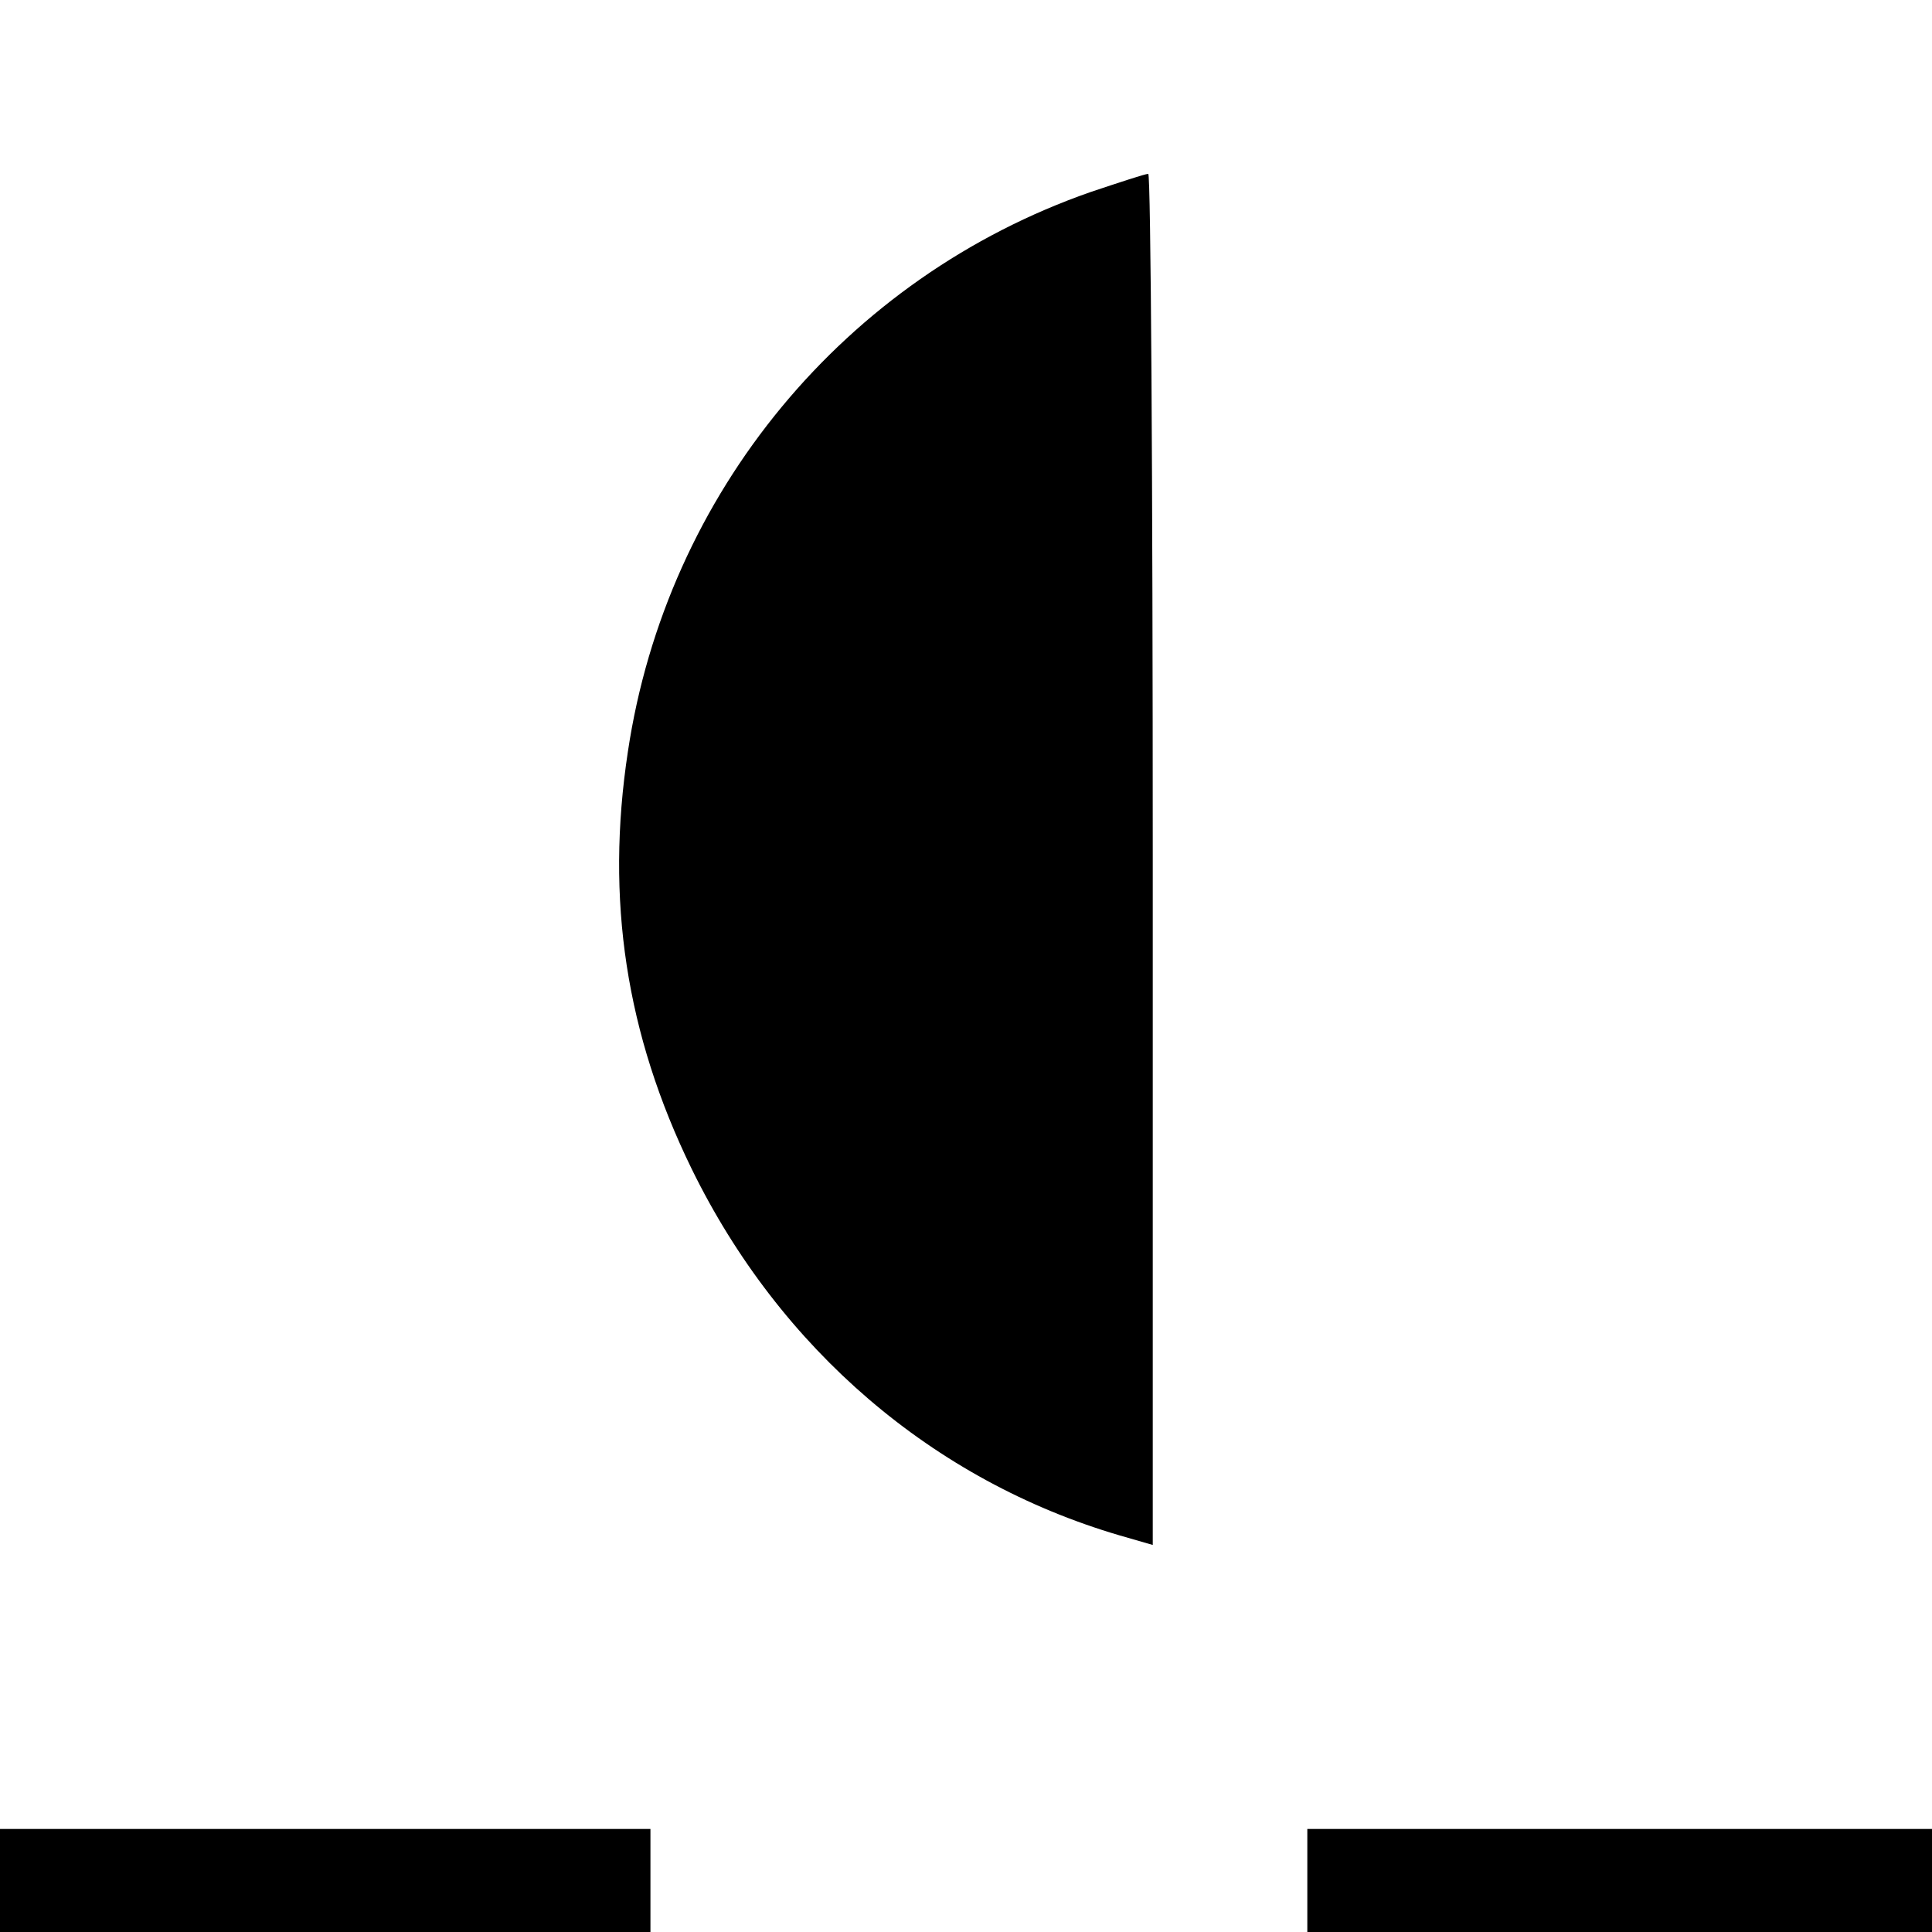 <?xml version="1.0" standalone="no"?>
<!DOCTYPE svg PUBLIC "-//W3C//DTD SVG 20010904//EN"
 "http://www.w3.org/TR/2001/REC-SVG-20010904/DTD/svg10.dtd">
<svg version="1.0" xmlns="http://www.w3.org/2000/svg"
 width="300pt" height="300pt" viewBox="0 0 300 300"
 preserveAspectRatio="xMidYMid meet">
<g transform="translate(0,300) scale(0.1,-0.1)"
fill="#000000" stroke="none">
<path d="M1694 2702 c-382 -133 -659 -468 -719 -869 -35 -230 -3 -439 99 -648
137 -280 375 -484 664 -569 l52 -15 0 1065 c0 585 -3 1064 -7 1064 -5 0 -44
-13 -89 -28z"/>
<path d="M0 80 l0 -80 505 0 505 0 0 80 0 80 -505 0 -505 0 0 -80z"/>
<path d="M2030 80 l0 -80 485 0 485 0 0 80 0 80 -485 0 -485 0 0 -80z"/>
</g>
</svg>

